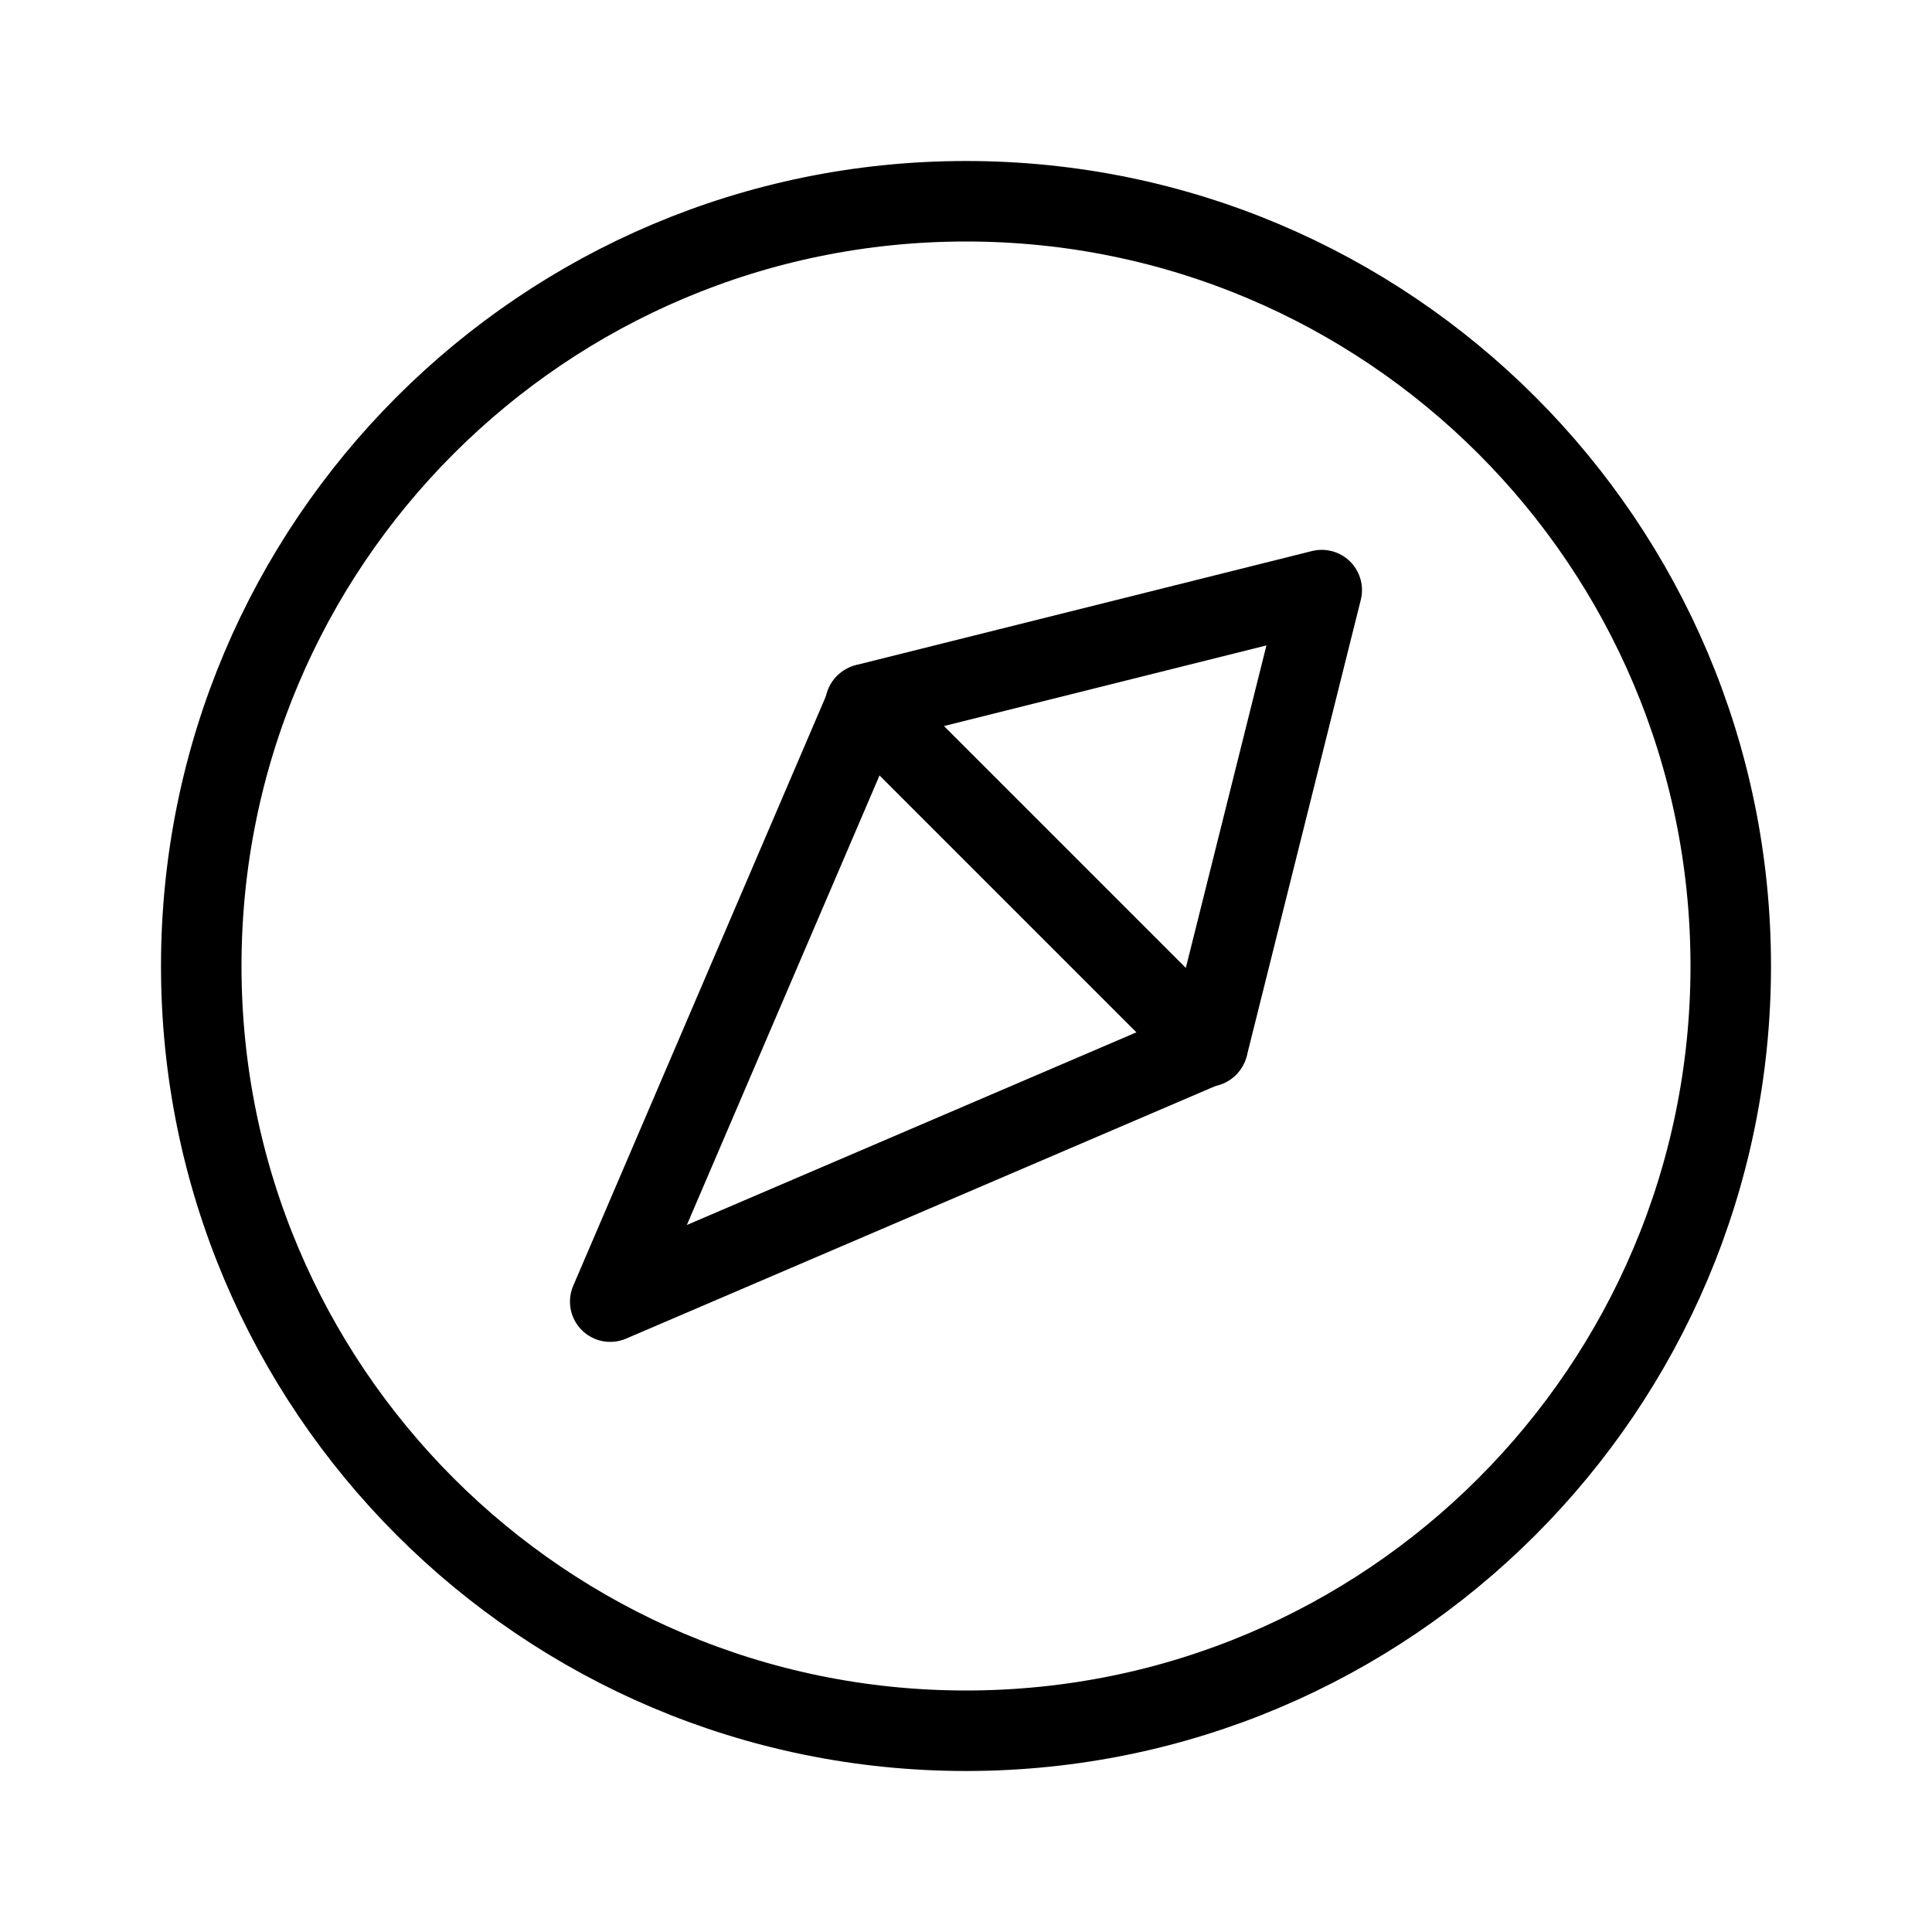 <svg width="60" height="60" viewBox="0 0 60 60" fill="none" xmlns="http://www.w3.org/2000/svg">
<path fill-rule="evenodd" clip-rule="evenodd" d="M30 53.75C43.117 53.75 53.75 43.117 53.75 30C53.75 16.883 43.117 6.25 30 6.25C16.883 6.25 6.25 16.883 6.25 30C6.25 43.117 16.883 53.75 30 53.75Z" stroke="black" stroke-width="2.5"/>
<path d="M41.048 18.326L26.906 21.862L18.951 40.423L37.513 32.468L41.048 18.326Z" stroke="black" stroke-width="2.5" stroke-linecap="round" stroke-linejoin="round"/>
<path d="M26.875 21.875L37.5 32.5" stroke="black" stroke-width="2.5" stroke-linecap="round" stroke-linejoin="round"/>
</svg>
